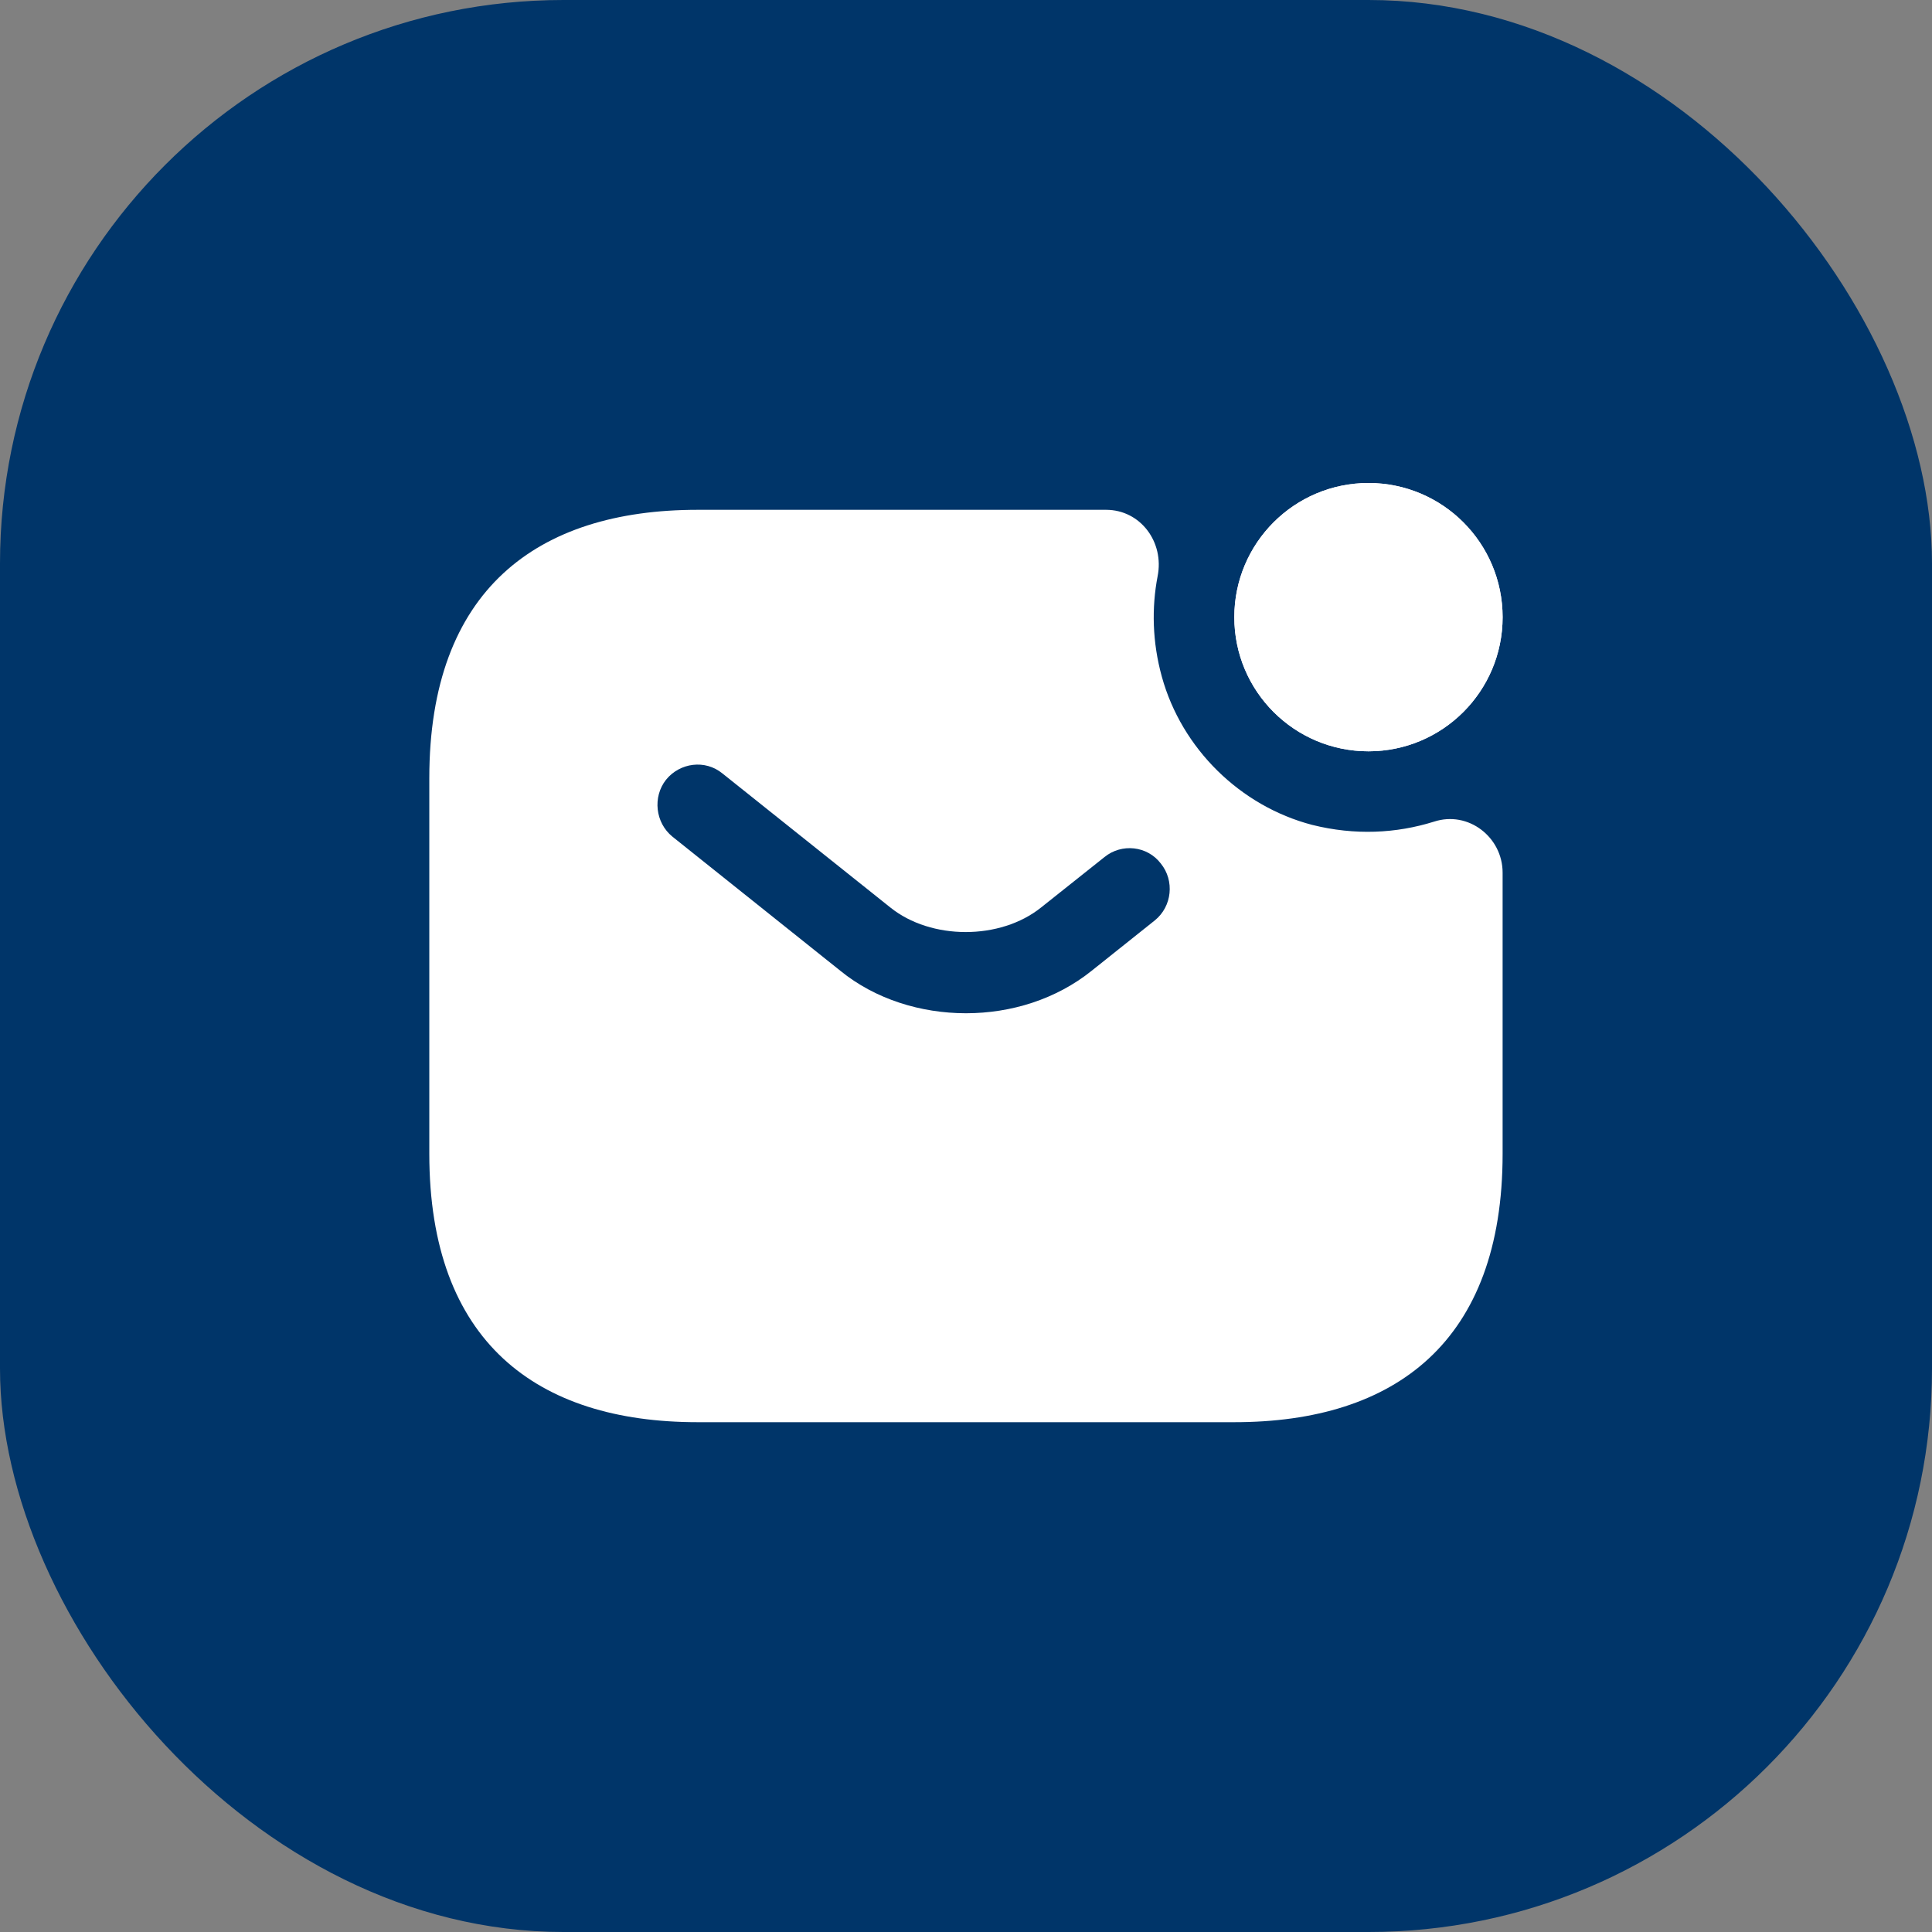 <?xml version="1.0" encoding="UTF-8"?> <svg xmlns="http://www.w3.org/2000/svg" width="24" height="24" viewBox="0 0 24 24" fill="none"><rect x="0" y="0" width="24" height="24" fill="#808080" stroke="none"/><rect width="24" height="24" rx="7" fill="#003569"></rect><path d="M17 9.333C17.92 9.333 18.666 8.587 18.666 7.667C18.666 6.746 17.92 6 17 6C16.079 6 15.333 6.746 15.333 7.667C15.333 8.587 16.079 9.333 17 9.333Z" fill="white"></path><path d="M17 9.333C17.92 9.333 18.666 8.587 18.666 7.667C18.666 6.746 17.92 6 17 6C16.079 6 15.333 6.746 15.333 7.667C15.333 8.587 16.079 9.333 17 9.333Z" fill="white"></path><path d="M17.813 10.207C17.346 10.353 16.833 10.38 16.3 10.247C15.406 10.013 14.68 9.3 14.433 8.407C14.313 7.973 14.306 7.547 14.38 7.16C14.466 6.733 14.166 6.333 13.74 6.333H8.666C6.666 6.333 5.333 7.333 5.333 9.667V14.333C5.333 16.667 6.666 17.667 8.666 17.667H15.333C17.333 17.667 18.666 16.667 18.666 14.333V10.84C18.666 10.4 18.24 10.067 17.813 10.207ZM14.346 11.433L13.56 12.06C13.12 12.413 12.56 12.587 12 12.587C11.44 12.587 10.873 12.413 10.44 12.06L8.353 10.393C8.14 10.22 8.106 9.9 8.273 9.687C8.446 9.473 8.76 9.433 8.973 9.607L11.06 11.273C11.566 11.68 12.426 11.68 12.933 11.273L13.72 10.647C13.933 10.473 14.253 10.507 14.42 10.727C14.593 10.94 14.56 11.26 14.346 11.433Z" fill="white"></path></svg> 